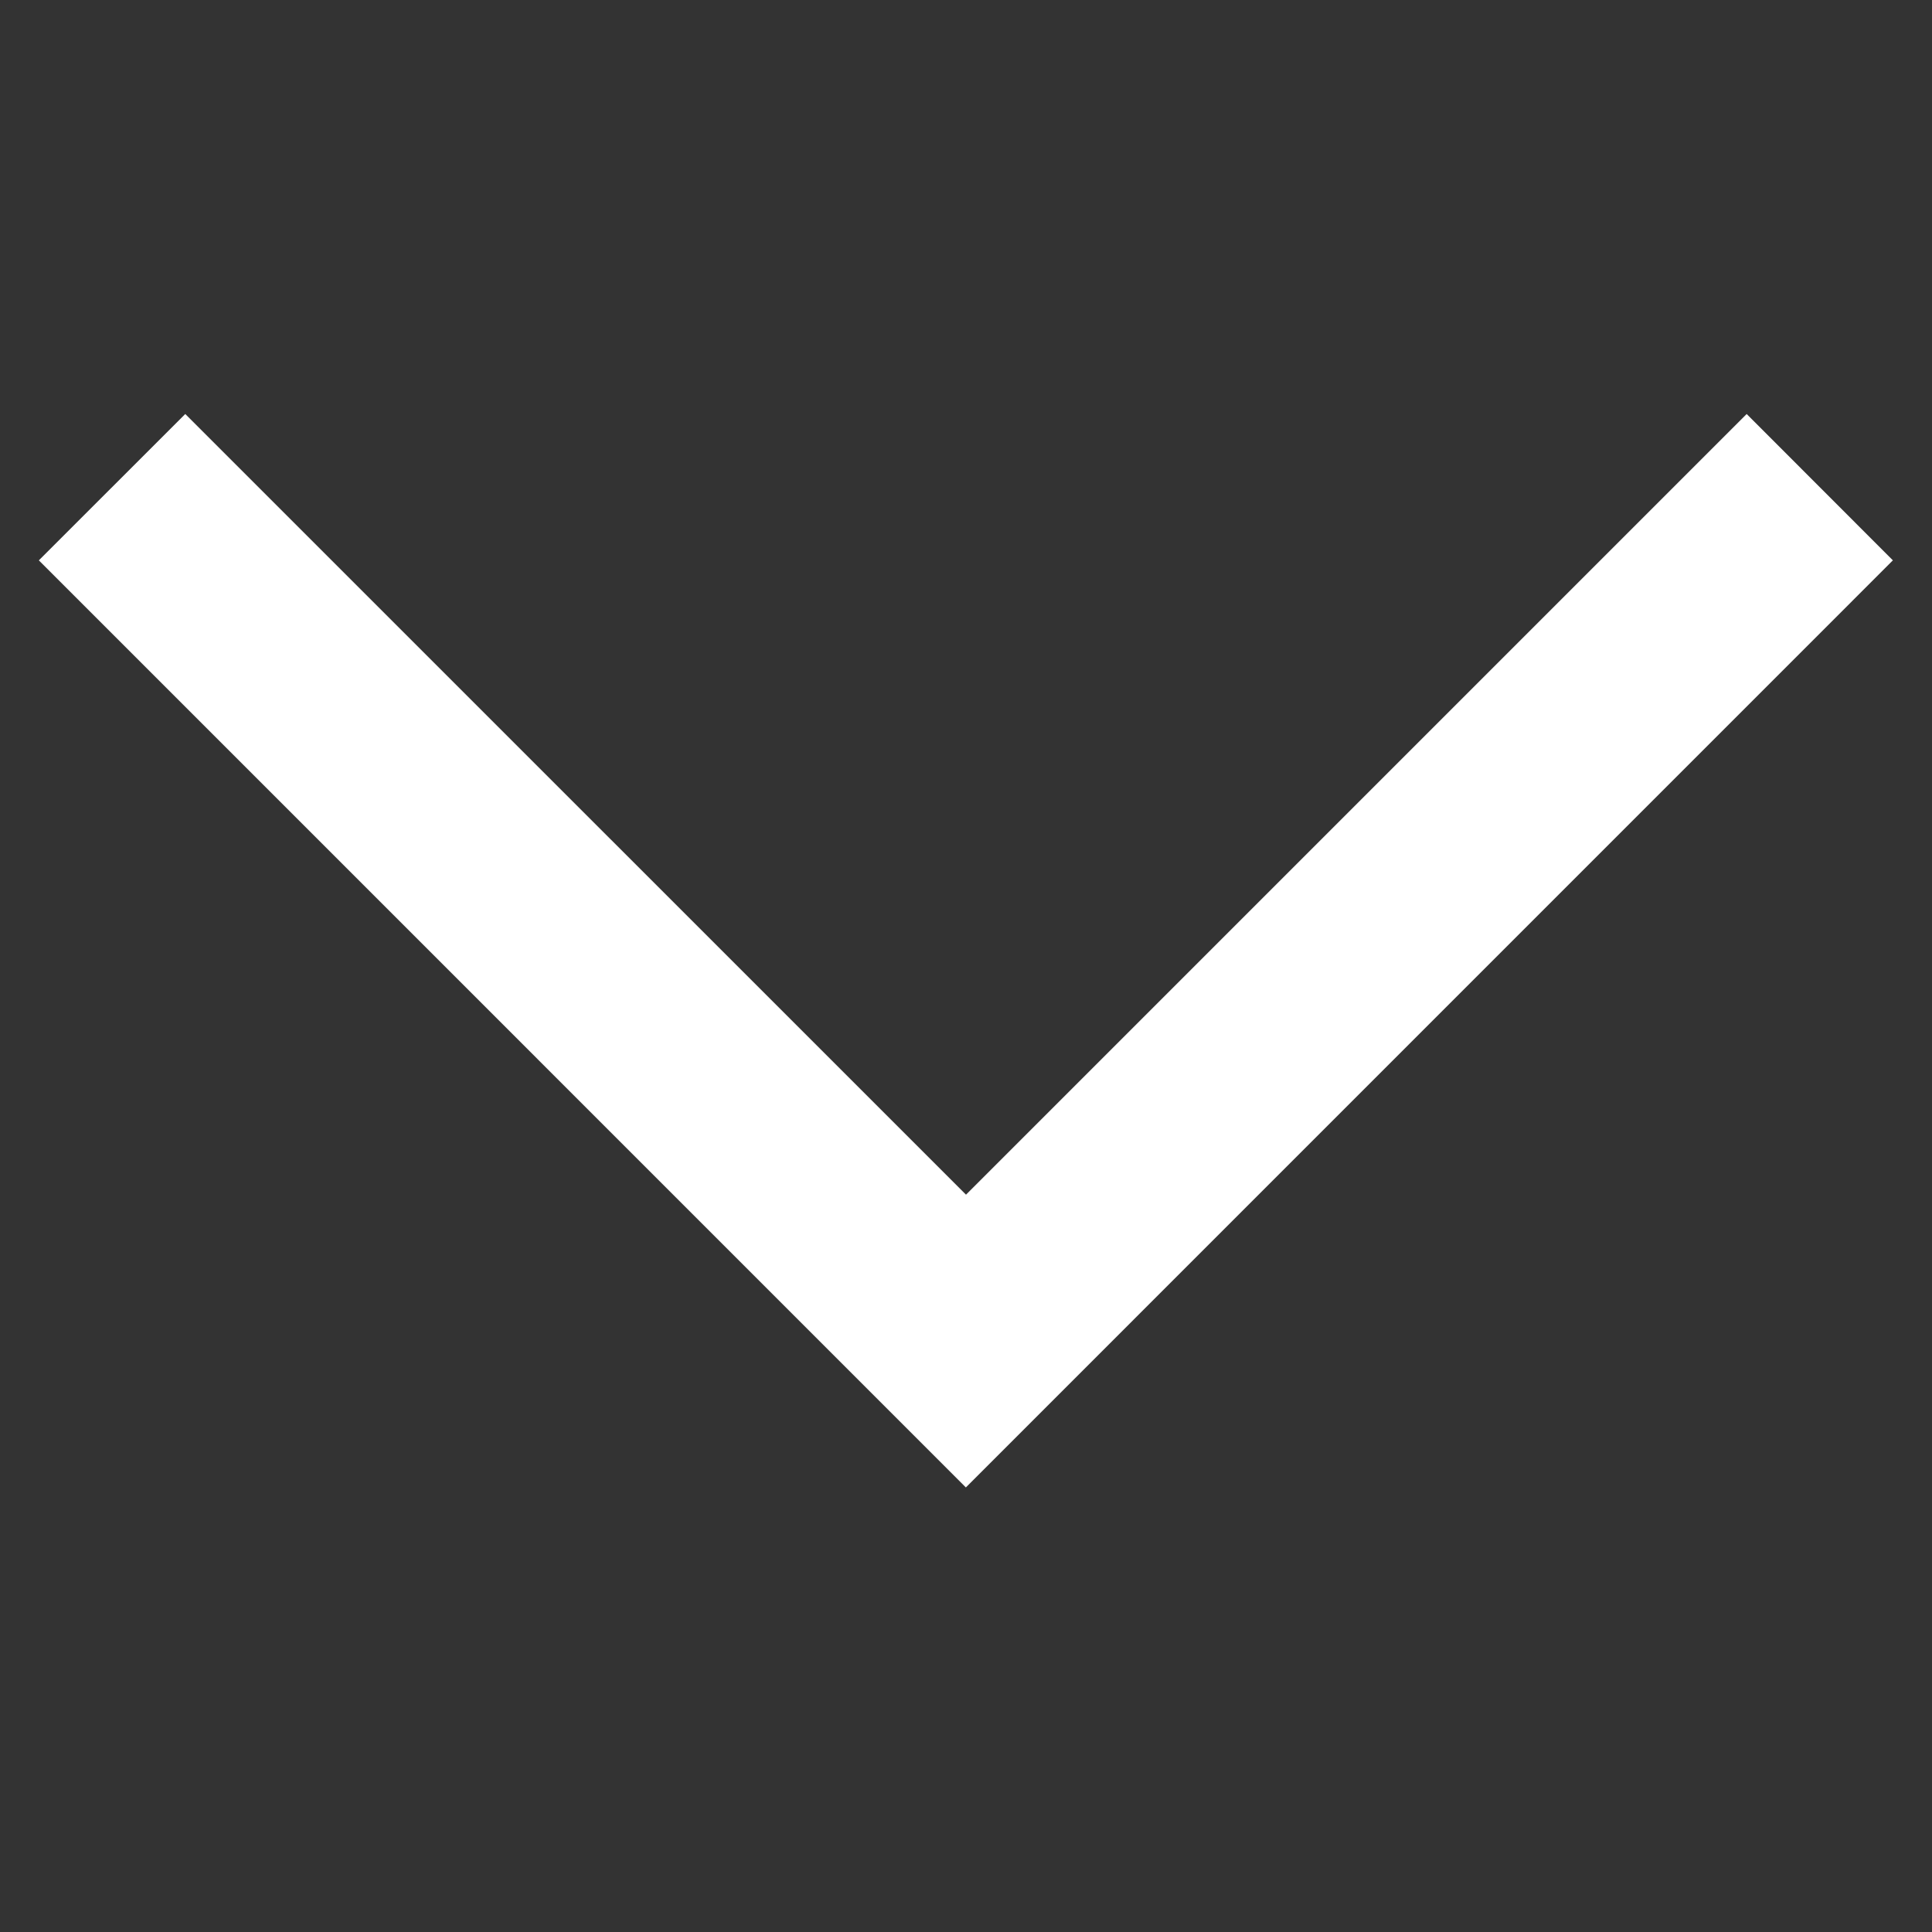 <svg xmlns="http://www.w3.org/2000/svg" width="28" height="28" viewBox="0 0 28 28">
  <rect x="0" y="0" width="28" height="28" fill="#333333" stroke="none"/>
  <path class="cls-2" d="M13.435,15.557,0,2.121,2.122,0,13.437,11.314,24.751,0,26.87,2.121Z" transform="translate(0.563 6)" fill="#ffffff"/>
</svg>
